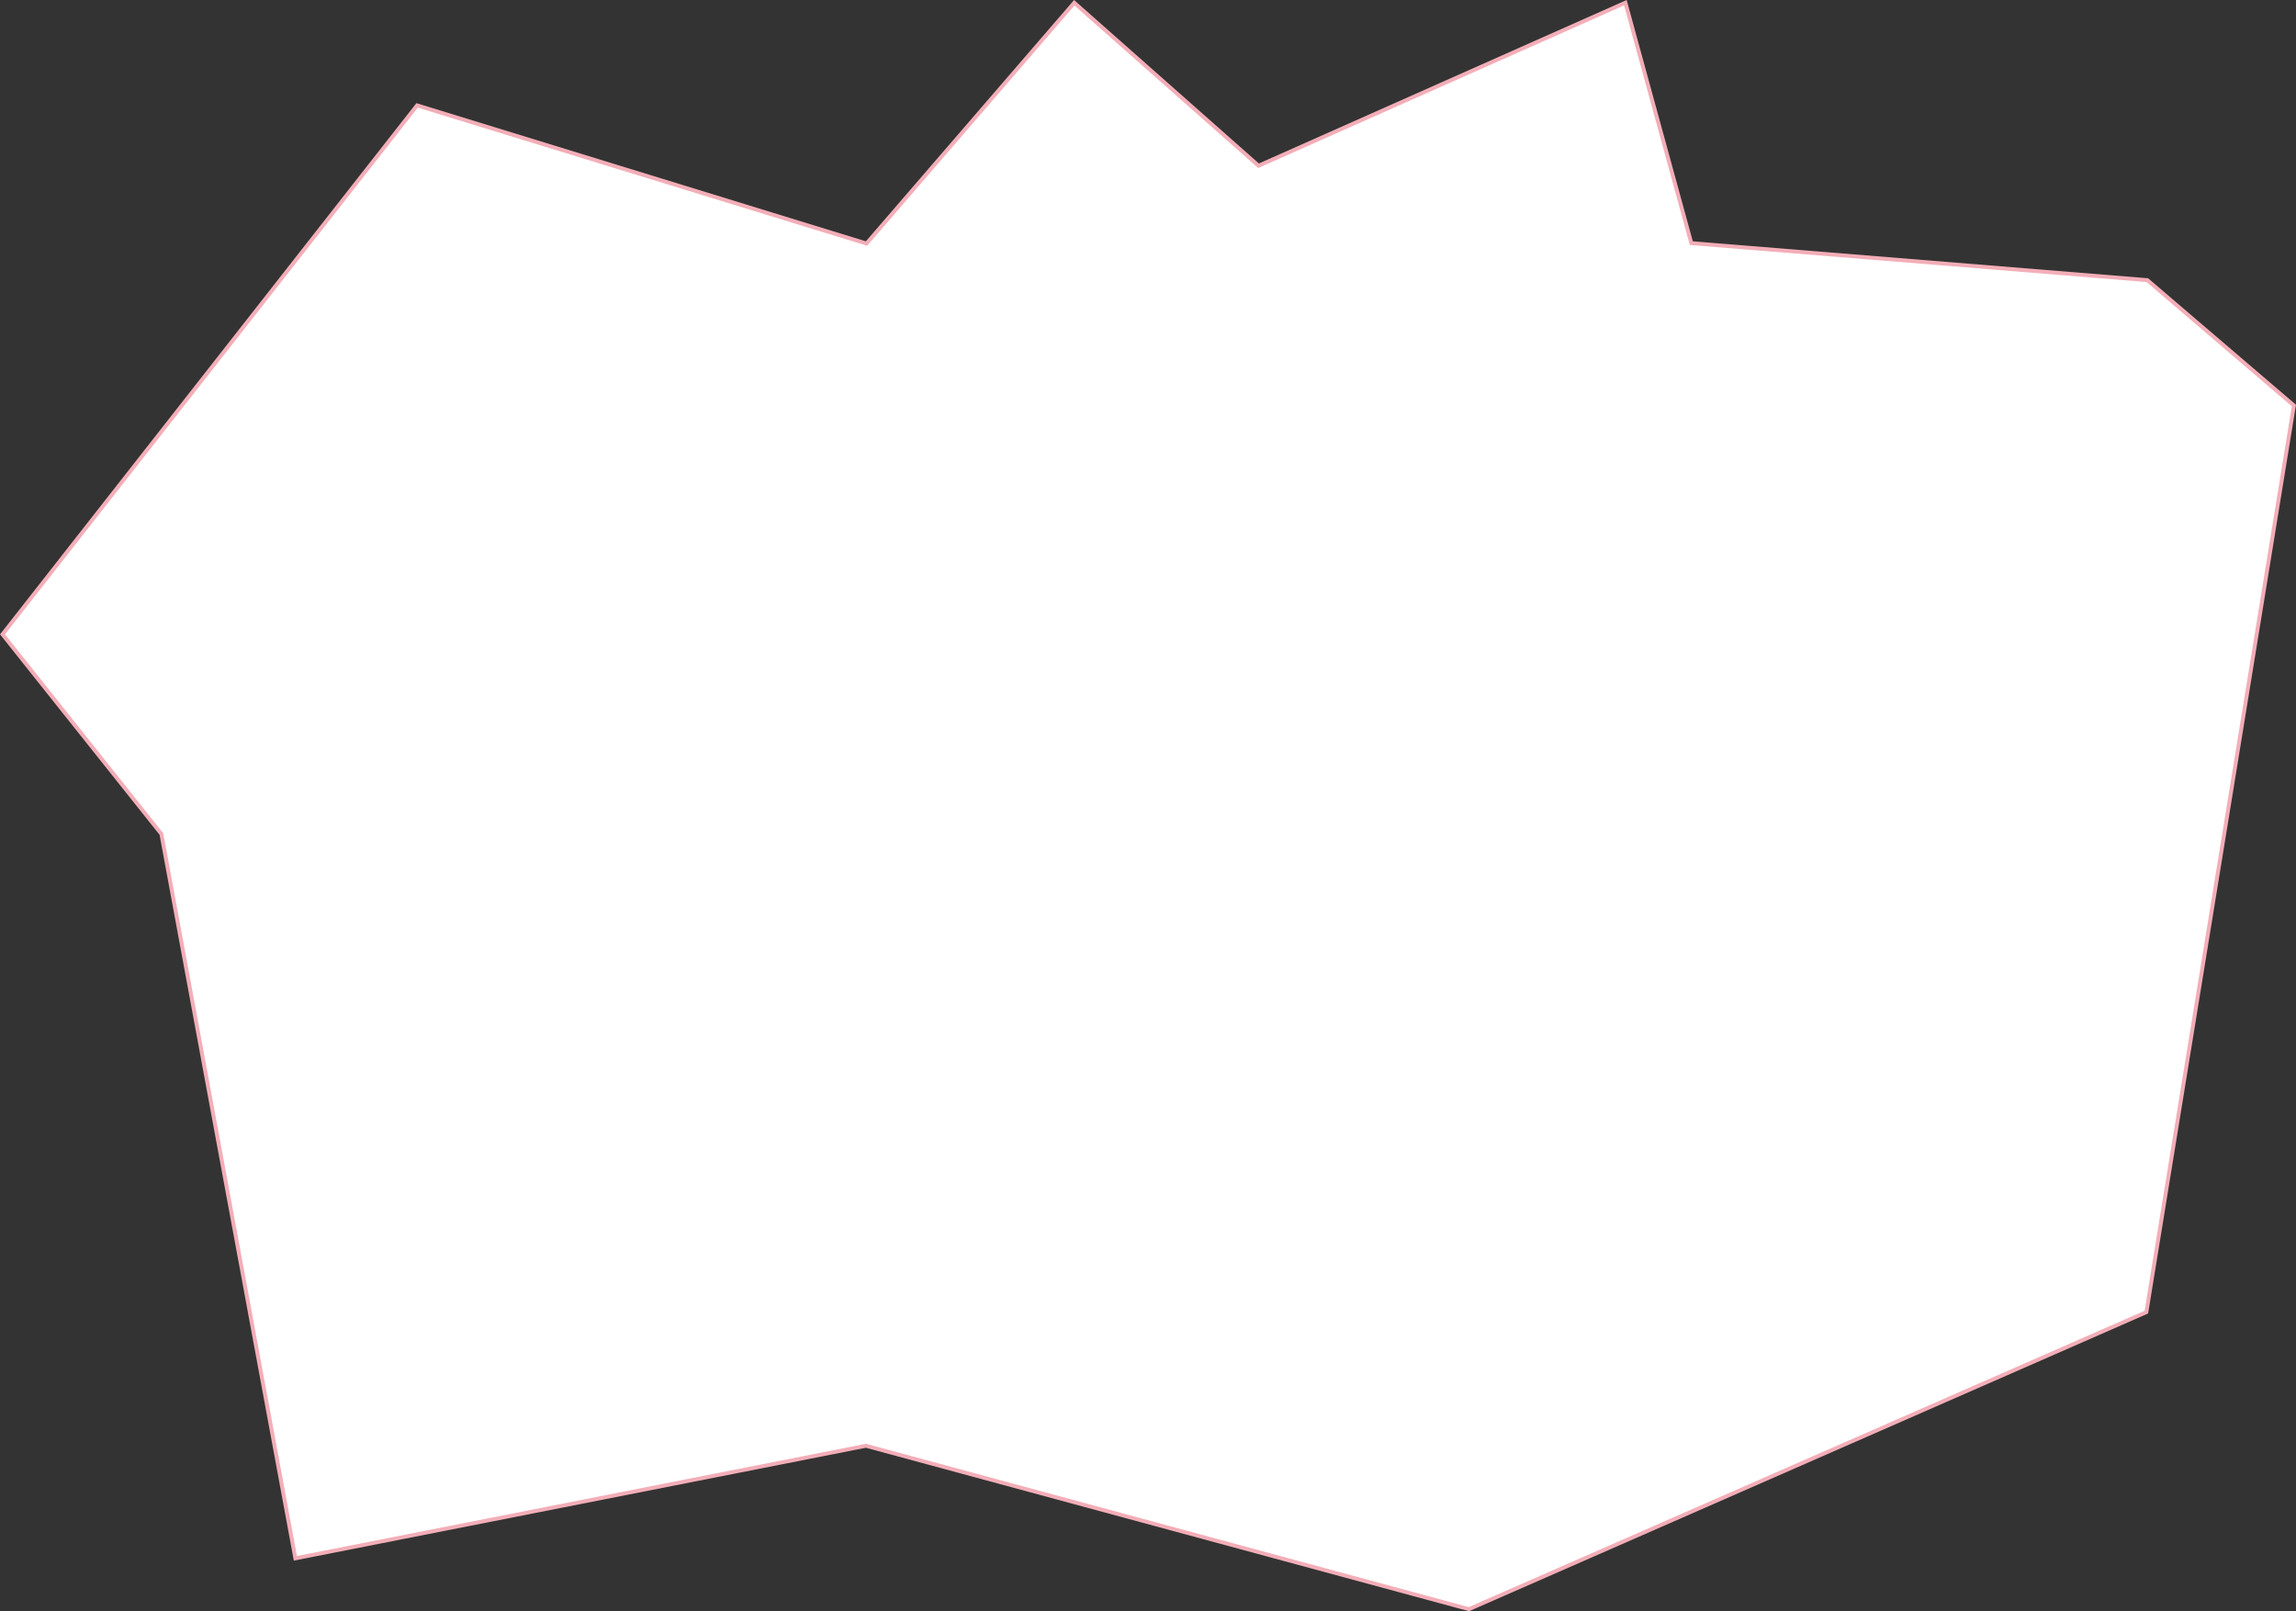 <?xml version="1.0" encoding="UTF-8"?> <svg xmlns="http://www.w3.org/2000/svg" width="590" height="414" viewBox="0 0 590 414" fill="none"><rect x="0" y="0" width="590" height="414" fill="#333333" stroke="none"/> <path d="M222.879 62.327L276.048 0.71L323.169 42.375L323.409 42.587L323.703 42.457L417.672 0.693L434.518 62.132L434.61 62.47L434.96 62.498L551.798 71.985L589.461 104.197L551.55 337.151L377.461 413.471L222.631 371.517L222.518 371.487L222.403 371.509L75.9 400.412L41.492 214.409L41.469 214.286L41.391 214.189L0.637 162.998L107.182 27.079L222.353 62.478L222.665 62.574L222.879 62.327Z" fill="white" stroke="#F3AEB8"></path> </svg> 